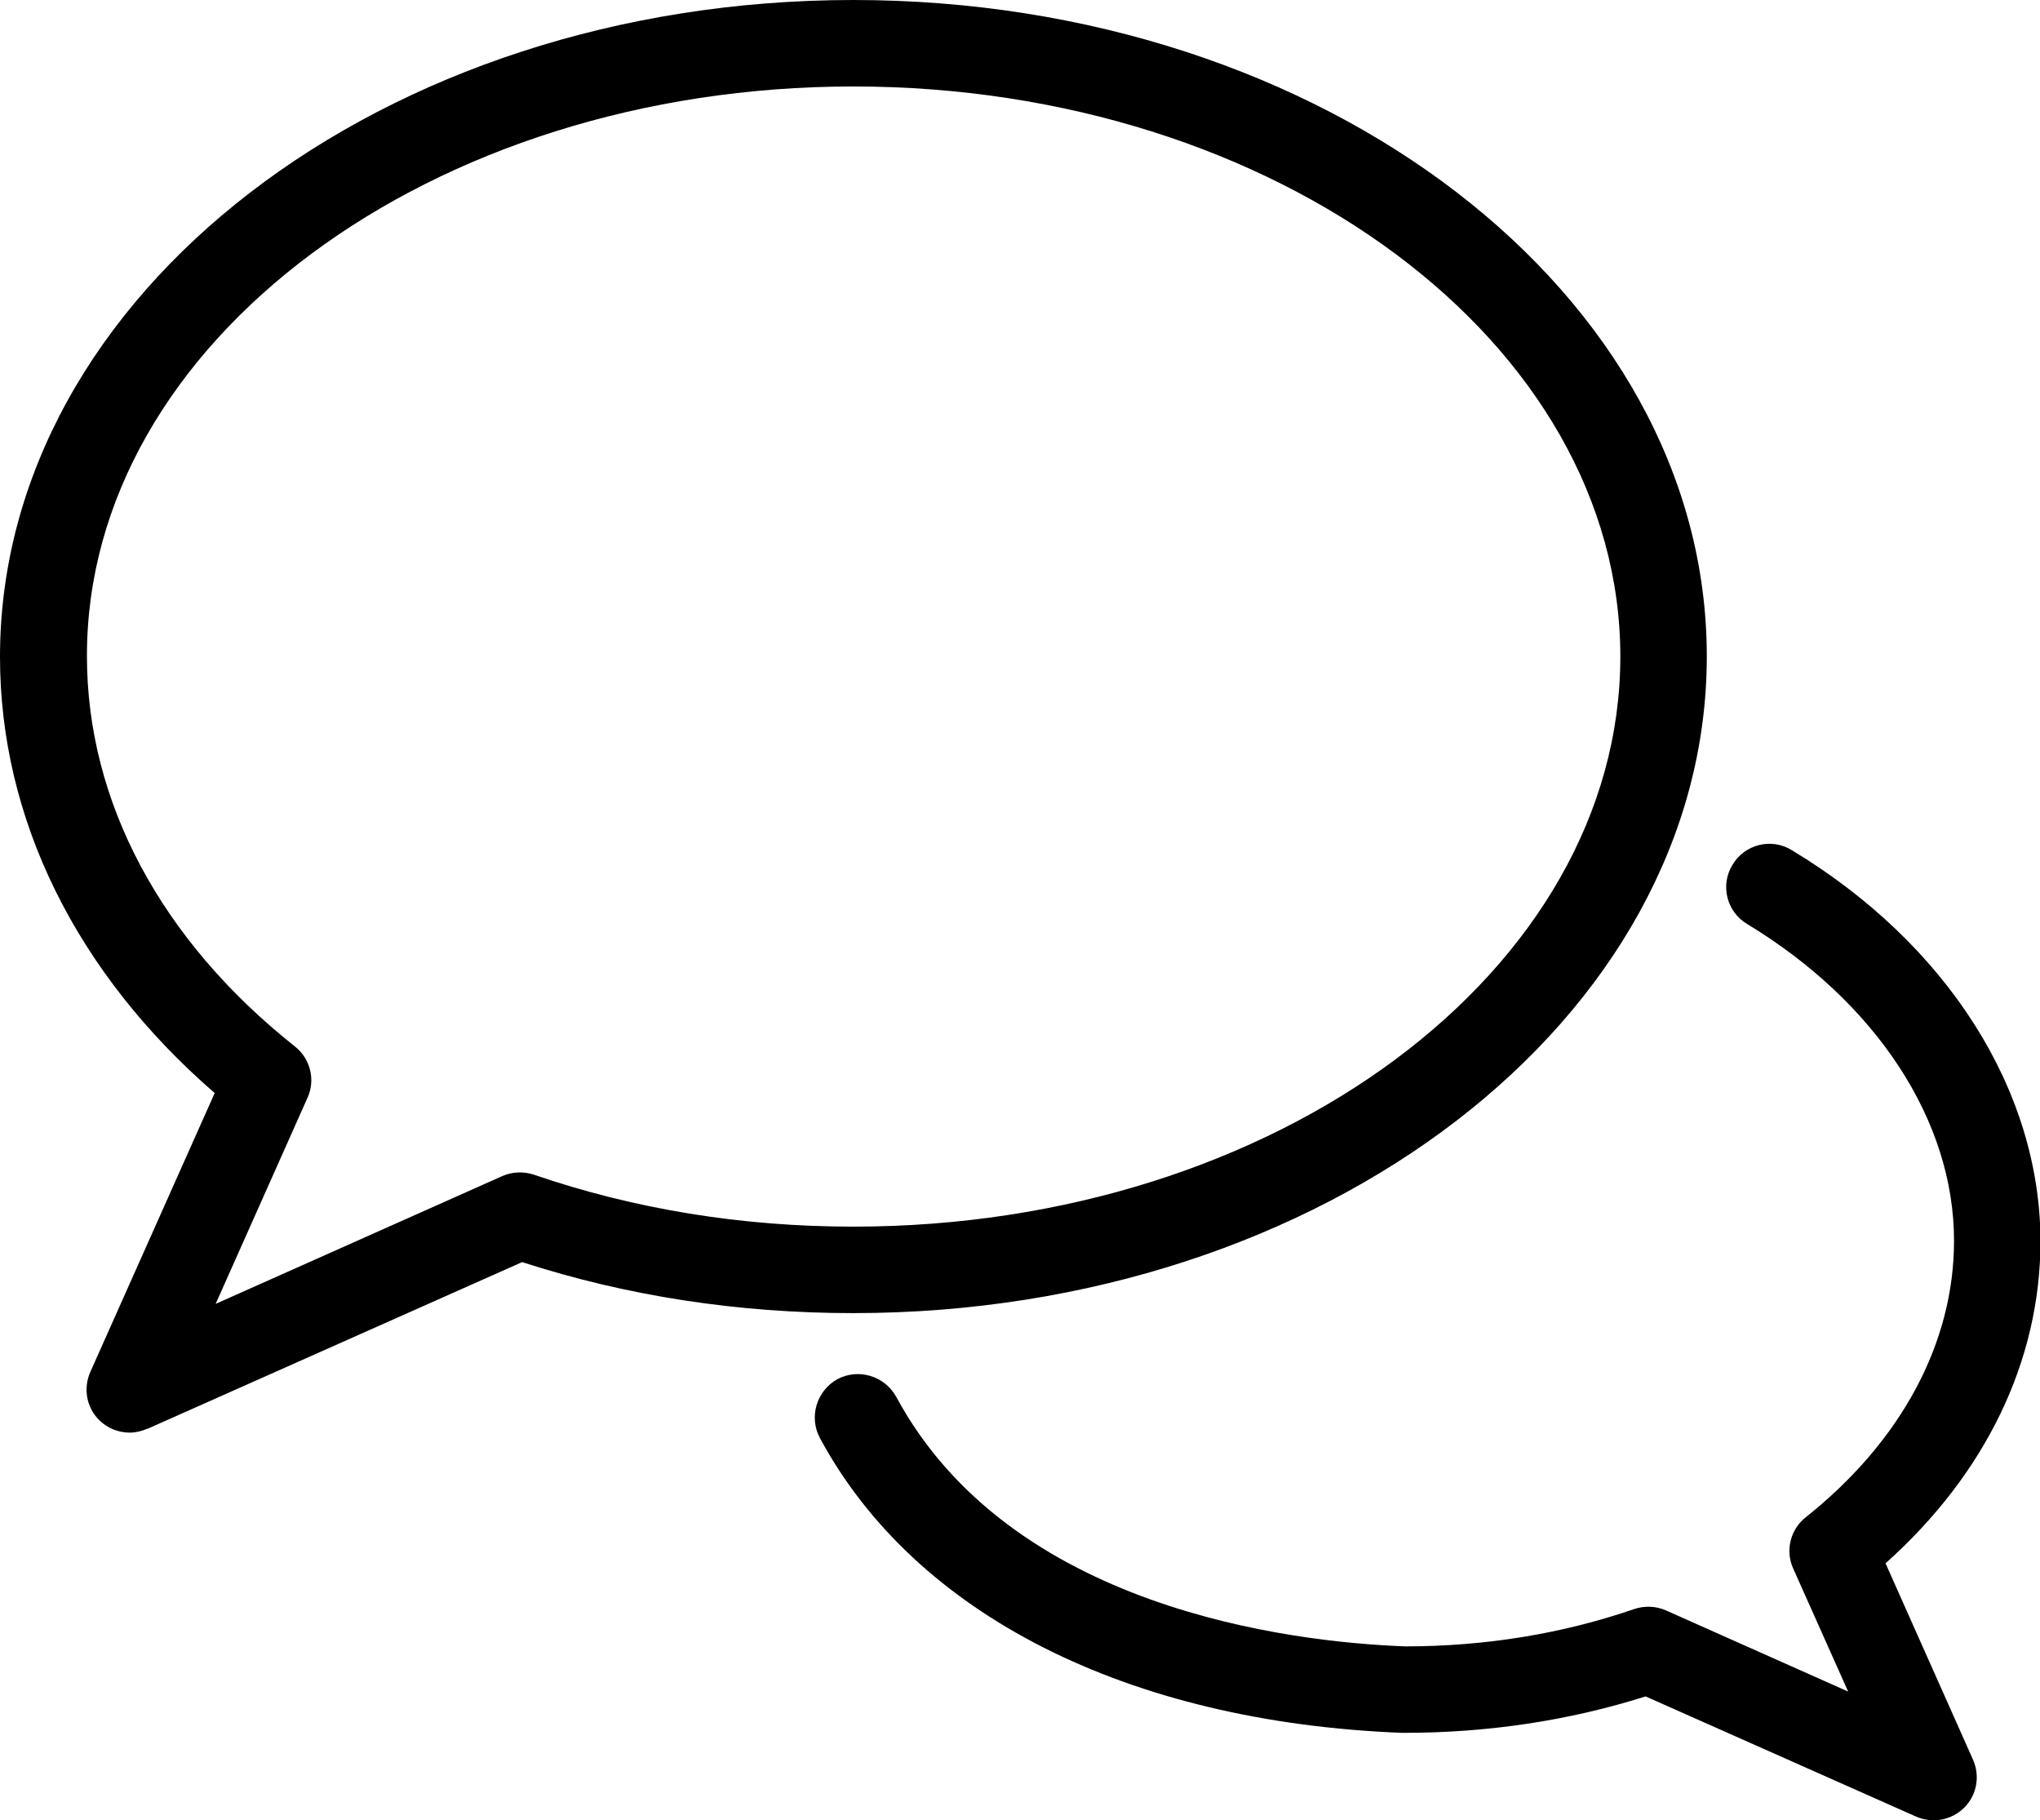 <?xml version="1.0" encoding="UTF-8"?>
<svg id="_レイヤー_2" data-name="レイヤー 2" xmlns="http://www.w3.org/2000/svg" viewBox="0 0 42 37.47">
  <g id="_レイヤー_2-2" data-name="レイヤー 2">
    <path d="m39.8,37.47c-.12,0-.25-.03-.36-.08l-5.56-2.47c-1.58.5-3.25.75-4.98.75-.01,0-.02,0-.03,0-5.65-.22-10.03-2.43-11.99-6.07-.23-.43-.07-.97.36-1.21.43-.23.97-.07,1.21.36,2.35,4.36,8.1,5.05,10.48,5.14,1.65,0,3.24-.26,4.72-.77.21-.07.45-.06.65.03l3.75,1.67-1.13-2.53c-.17-.37-.06-.81.26-1.06,1.96-1.56,3.05-3.58,3.05-5.69,0-2.47-1.6-4.91-4.26-6.52-.42-.25-.56-.8-.3-1.22.25-.42.8-.56,1.22-.3,3.2,1.93,5.11,4.94,5.12,8.04,0,2.47-1.13,4.8-3.19,6.64l1.8,4.04c.15.34.08.73-.18.99-.17.17-.4.26-.63.26ZM3.04,29.41l7.71-3.43c2.16.7,4.45,1.05,6.82,1.05,9.69,0,17.57-6.06,17.57-13.52S27.26,0,17.57,0,0,6.06,0,13.52c0,3.34,1.57,6.51,4.42,8.98l-2.56,5.74c-.15.34-.08.73.18.99.17.17.4.26.63.26.12,0,.25-.03.36-.08Zm30.32-15.9c0,6.47-7.08,11.74-15.79,11.74-2.3,0-4.51-.36-6.58-1.07-.21-.07-.45-.06-.65.03l-5.9,2.63,1.89-4.24c.17-.37.06-.81-.26-1.06-2.76-2.19-4.28-5.04-4.28-8.03C1.78,7.05,8.87,1.78,17.57,1.78s15.79,5.27,15.79,11.74Z"/>
  </g>
</svg>